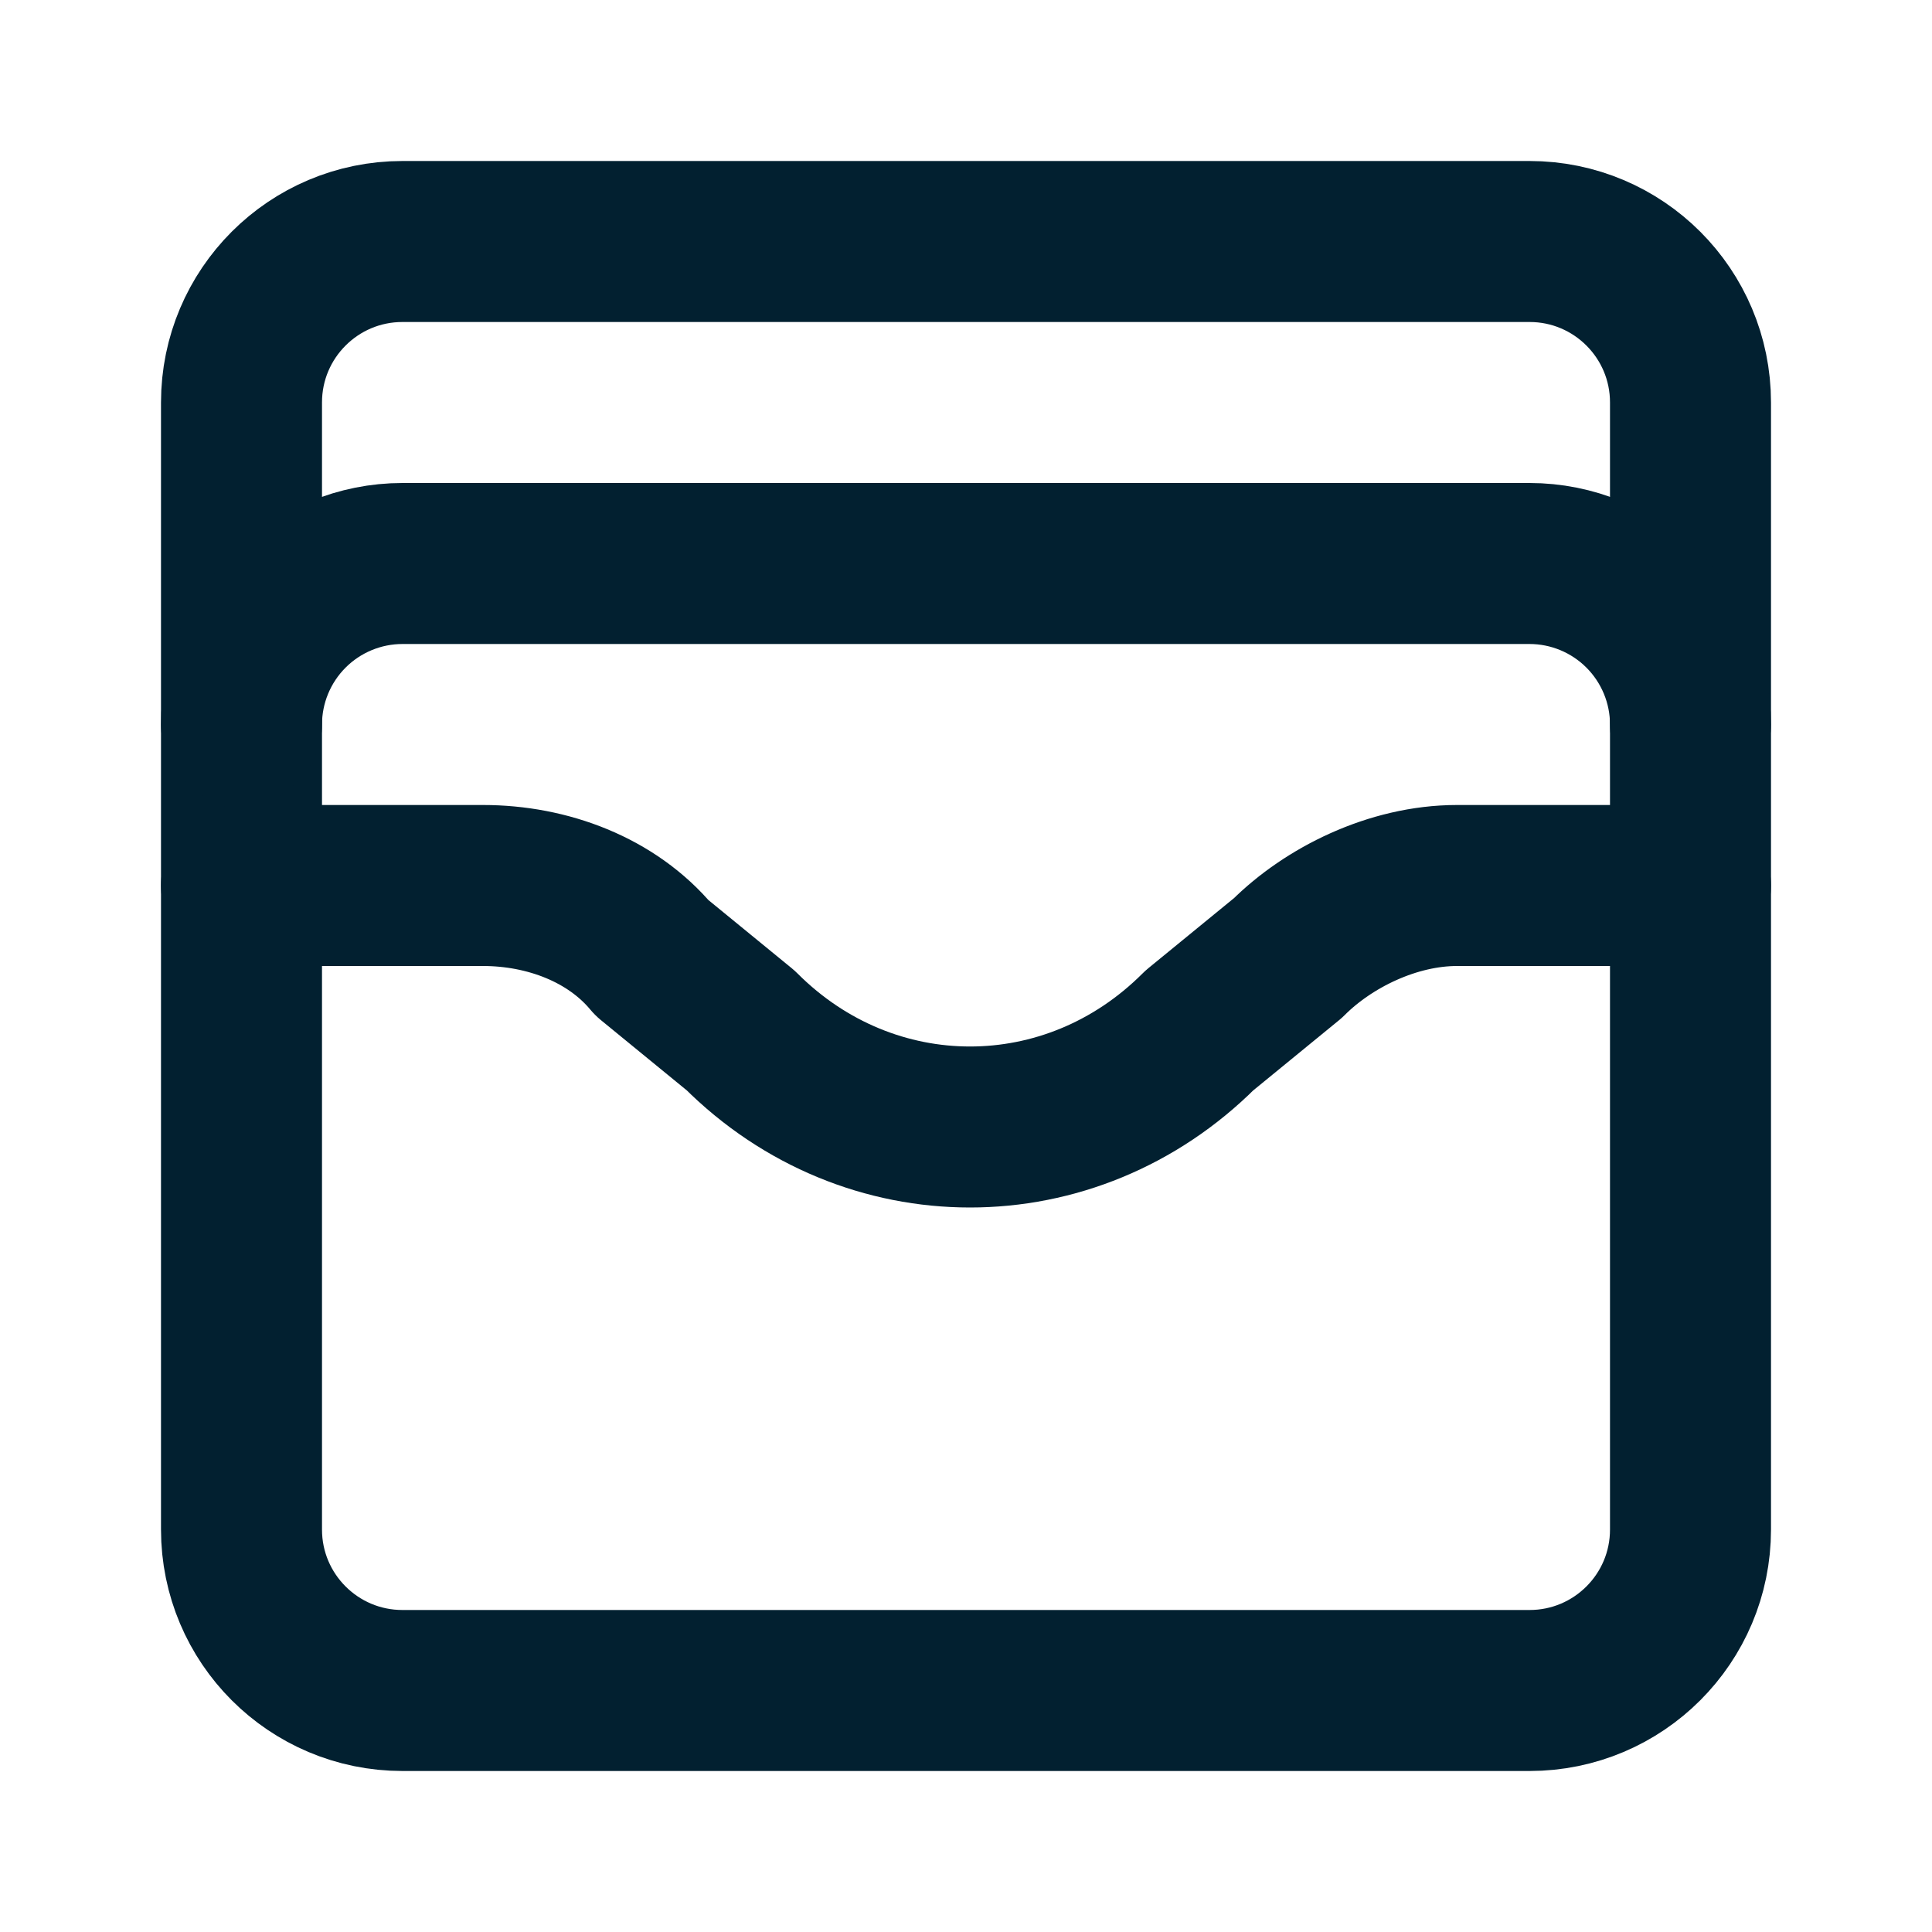 <svg width="24" height="24" viewBox="0 0 24 24" fill="none" xmlns="http://www.w3.org/2000/svg">
<path d="M19 3H5C3.895 3 3 3.895 3 5V19C3 20.105 3.895 21 5 21H19C20.105 21 21 20.105 21 19V5C21 3.895 20.105 3 19 3Z" stroke="#022030" stroke-width="2" stroke-linecap="round" stroke-linejoin="round"/>
<path d="M3 9C3 8.47 3.211 7.961 3.586 7.586C3.961 7.211 4.47 7 5 7H19C19.53 7 20.039 7.211 20.414 7.586C20.789 7.961 21 8.47 21 9" stroke="#022030" stroke-width="2" stroke-linecap="round" stroke-linejoin="round"/>
<path d="M3 11H6C6.8 11 7.6 11.3 8.1 11.9L9.2 12.8C10.8 14.4 13.3 14.4 14.9 12.8L16 11.9C16.5 11.4 17.3 11 18.1 11H21" stroke="#022030" stroke-width="2" stroke-linecap="round" stroke-linejoin="round"/>
</svg>
